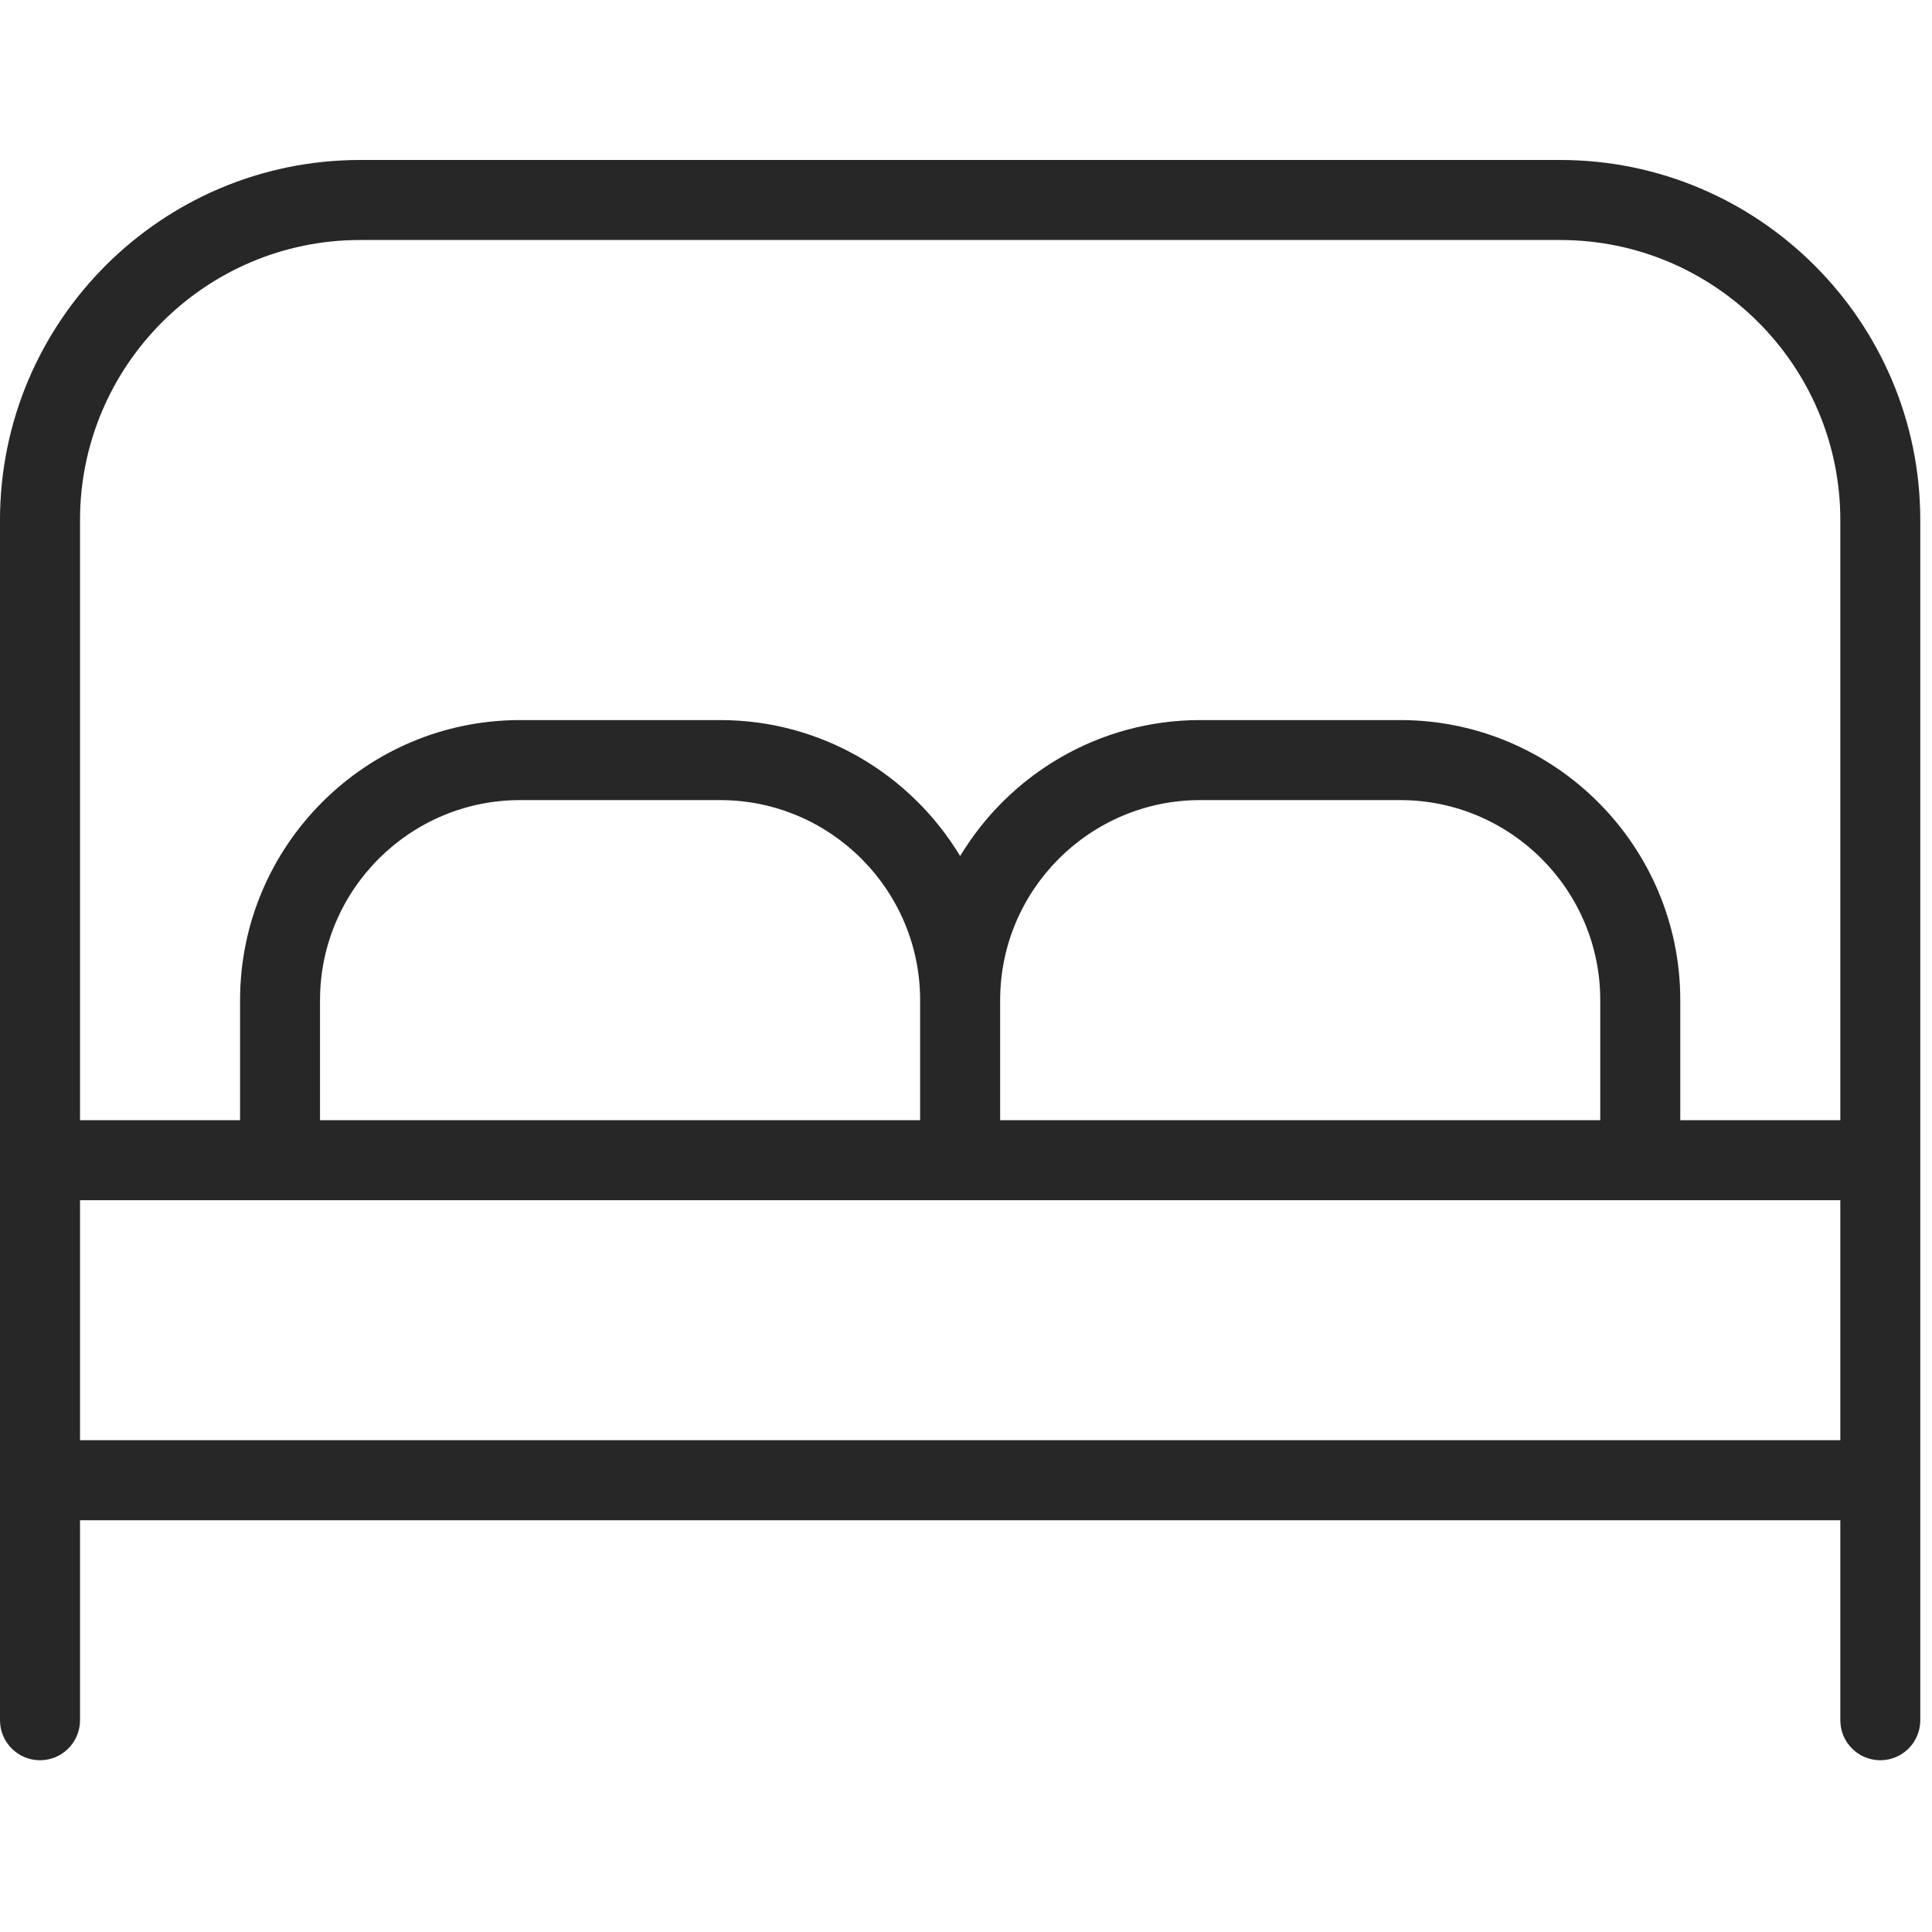 <?xml version="1.0" encoding="UTF-8"?> <svg xmlns="http://www.w3.org/2000/svg" width="31" height="31" viewBox="0 0 31 31" fill="none"><g clip-path="url(#clip0_244_12411)"><path d="M25.035 2.567H5.777C2.592 2.567 0 5.159 0 8.345V27.602C0 27.957 0.288 28.244 0.642 28.244C0.996 28.244 1.284 27.957 1.284 27.602V24.393H29.529V27.602C29.529 27.957 29.816 28.244 30.171 28.244C30.525 28.244 30.812 27.957 30.812 27.602V8.345C30.812 5.159 28.22 2.567 25.035 2.567ZM5.777 3.851H25.035C27.513 3.851 29.529 5.867 29.529 8.345V17.974H26.961V16.048C26.961 13.57 24.945 11.554 22.467 11.554H19.258C17.625 11.554 16.193 12.43 15.406 13.736C14.619 12.43 13.188 11.554 11.555 11.554H8.345C5.867 11.554 3.852 13.57 3.852 16.048V17.974H1.284V8.345C1.284 5.867 3.3 3.851 5.777 3.851ZM16.048 17.974V16.048C16.048 14.279 17.487 12.838 19.258 12.838H22.467C24.238 12.838 25.677 14.279 25.677 16.048V17.974H16.048ZM5.135 17.974V16.048C5.135 14.279 6.576 12.838 8.345 12.838H11.555C13.324 12.838 14.764 14.279 14.764 16.048V17.974H5.135ZM1.284 23.109V19.258H29.529V23.109H1.284Z" fill="#272727"></path></g><defs><clipPath id="clip0_244_12411"><rect width="30.812" height="30.812" fill="white"></rect></clipPath></defs></svg> 